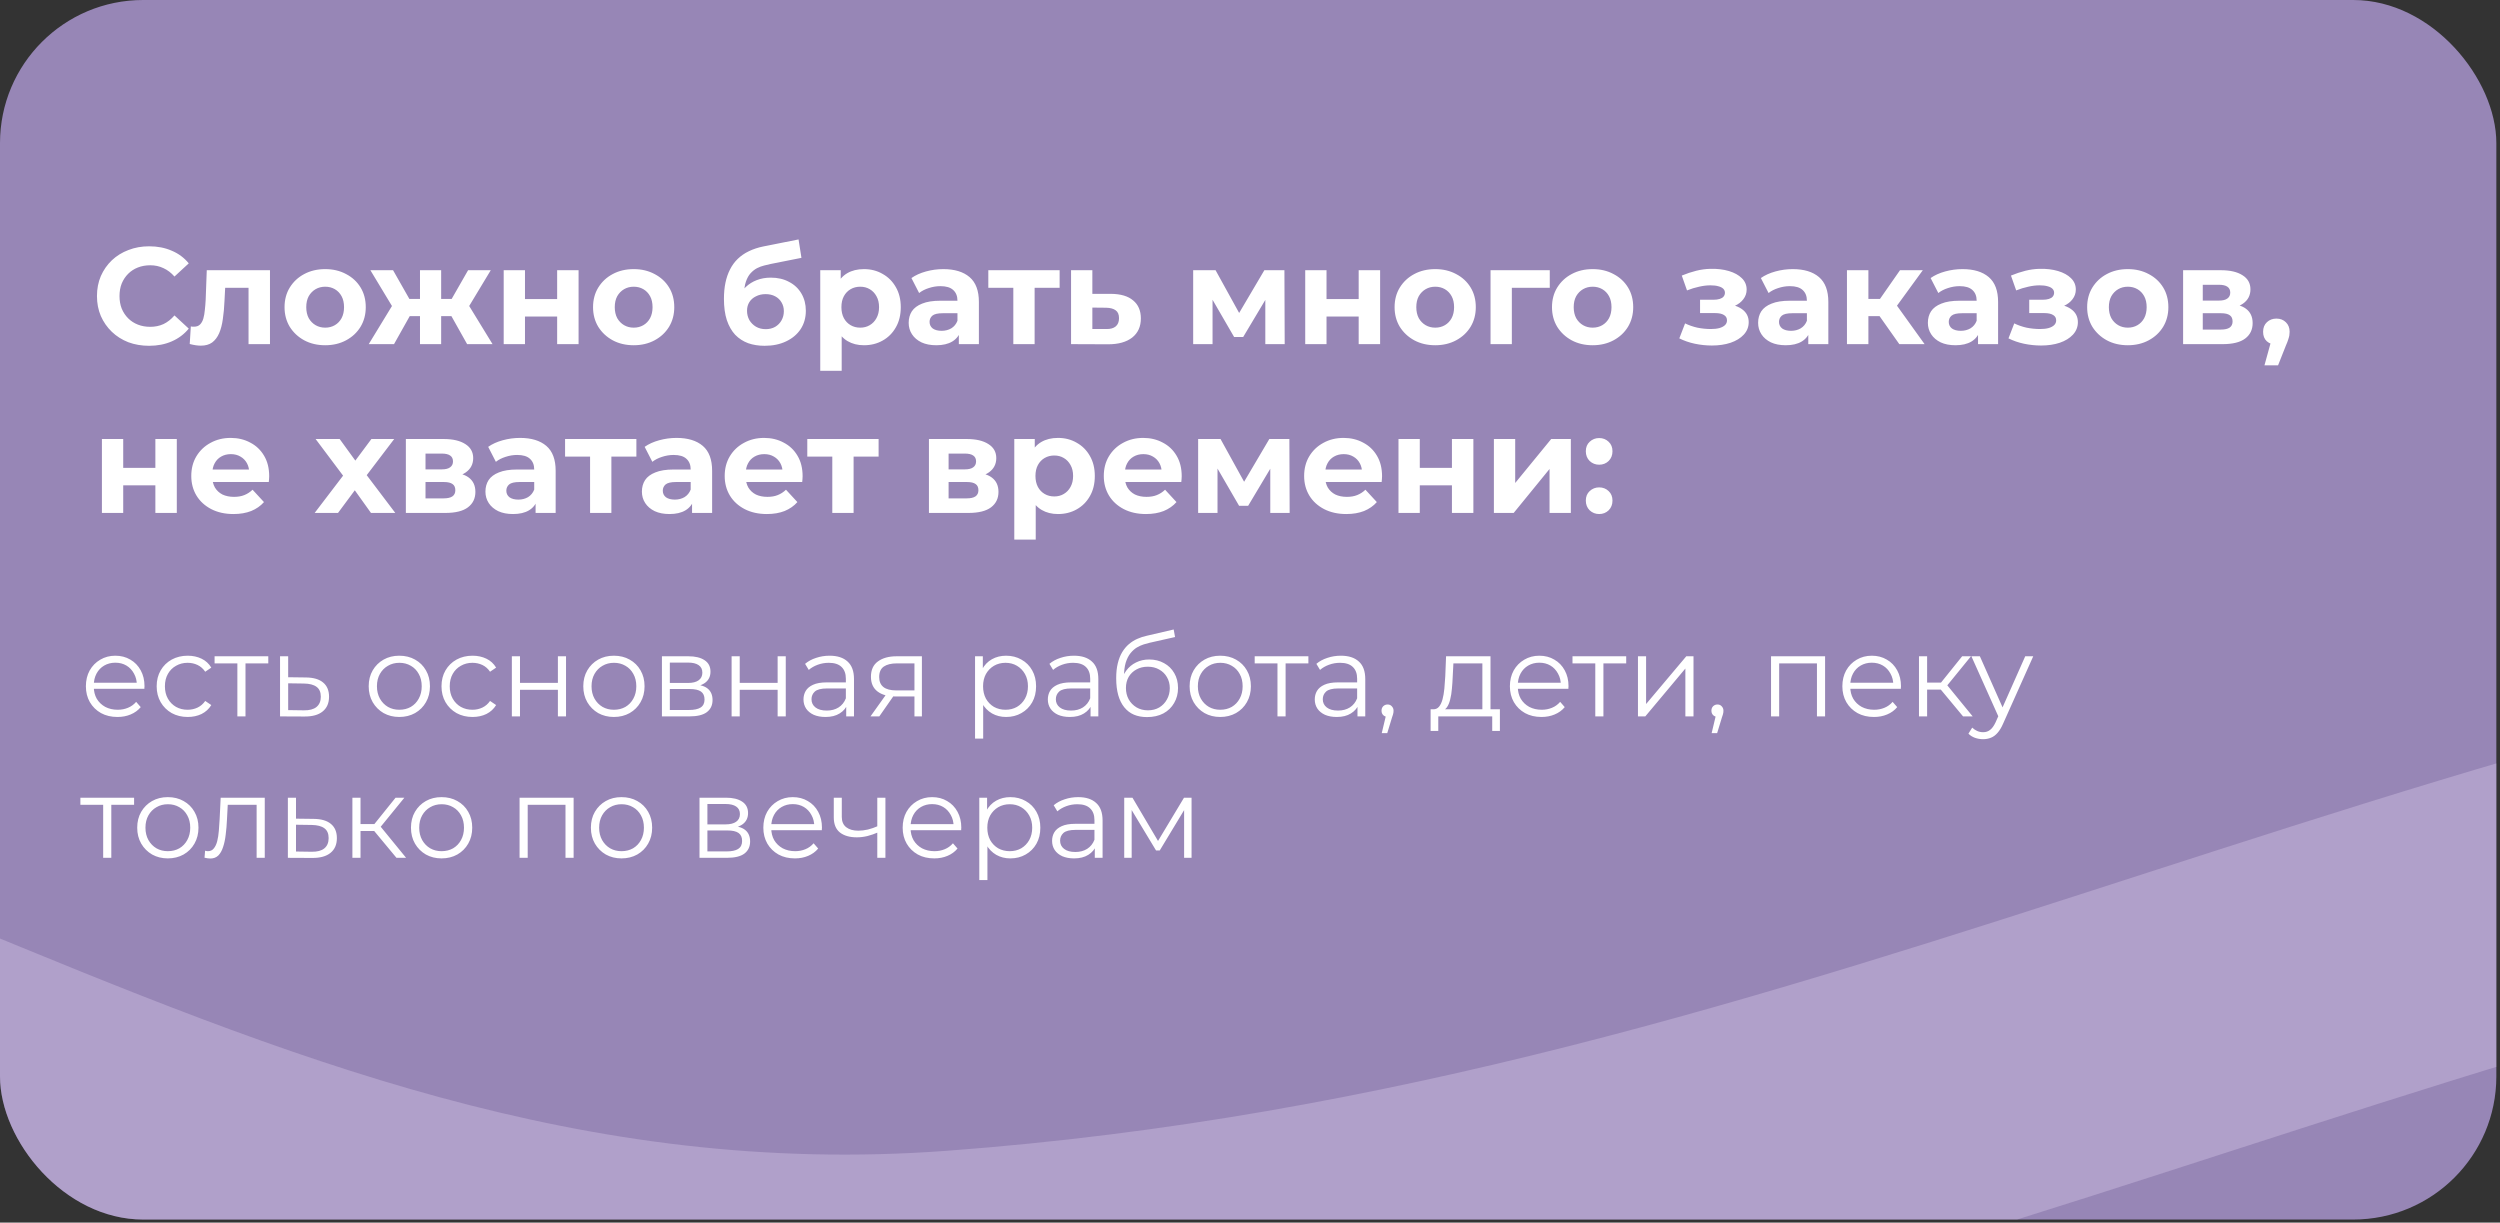 <?xml version="1.0" encoding="UTF-8"?> <svg xmlns="http://www.w3.org/2000/svg" width="548" height="268" viewBox="0 0 548 268" fill="none"><rect x="0" y="0" width="548" height="268" fill="#333333" stroke="none"/><g clip-path="url(#clip0_3578_116)"><rect width="547.199" height="267.324" rx="31.376" fill="#9786B6"></rect><path opacity="0.27" d="M-251.009 181.698C-74.177 165.545 33.128 297.118 209.82 284.023C413.188 268.951 547.825 173.7 750.806 160.949" stroke="#F4E5FF" stroke-width="63.701" stroke-linecap="round"></path><path d="M32.671 75.798C31.045 75.798 29.529 75.537 28.123 75.015C26.737 74.473 25.533 73.71 24.509 72.726C23.484 71.742 22.681 70.587 22.099 69.262C21.537 67.936 21.255 66.481 21.255 64.894C21.255 63.308 21.537 61.852 22.099 60.527C22.681 59.201 23.484 58.047 24.509 57.063C25.553 56.079 26.768 55.326 28.153 54.804C29.539 54.261 31.055 53.99 32.701 53.99C34.529 53.99 36.175 54.312 37.641 54.954C39.127 55.577 40.372 56.5 41.376 57.725L38.244 60.617C37.521 59.794 36.718 59.181 35.834 58.78C34.95 58.358 33.987 58.147 32.942 58.147C31.958 58.147 31.055 58.308 30.232 58.629C29.408 58.95 28.695 59.412 28.093 60.015C27.491 60.617 27.019 61.33 26.677 62.153C26.356 62.977 26.195 63.89 26.195 64.894C26.195 65.898 26.356 66.812 26.677 67.635C27.019 68.459 27.491 69.171 28.093 69.774C28.695 70.376 29.408 70.838 30.232 71.159C31.055 71.481 31.958 71.641 32.942 71.641C33.987 71.641 34.95 71.441 35.834 71.039C36.718 70.617 37.521 69.985 38.244 69.141L41.376 72.033C40.372 73.258 39.127 74.192 37.641 74.834C36.175 75.477 34.519 75.798 32.671 75.798ZM41.588 75.406L41.829 71.551C41.95 71.571 42.07 71.591 42.191 71.611C42.311 71.611 42.421 71.611 42.522 71.611C43.084 71.611 43.526 71.451 43.847 71.129C44.168 70.808 44.409 70.376 44.57 69.834C44.731 69.272 44.841 68.639 44.901 67.936C44.982 67.234 45.042 66.501 45.082 65.737L45.323 59.231H59.179V75.436H54.48V61.942L55.534 63.087H48.425L49.419 61.882L49.209 65.948C49.148 67.394 49.028 68.719 48.847 69.924C48.687 71.129 48.416 72.173 48.034 73.057C47.652 73.92 47.14 74.593 46.498 75.075C45.855 75.537 45.032 75.768 44.028 75.768C43.666 75.768 43.285 75.738 42.883 75.677C42.482 75.617 42.05 75.527 41.588 75.406ZM71.288 75.677C69.561 75.677 68.025 75.316 66.679 74.593C65.354 73.87 64.3 72.886 63.517 71.641C62.754 70.376 62.372 68.94 62.372 67.334C62.372 65.707 62.754 64.272 63.517 63.027C64.3 61.762 65.354 60.778 66.679 60.075C68.025 59.352 69.561 58.99 71.288 58.99C72.995 58.99 74.521 59.352 75.866 60.075C77.212 60.778 78.266 61.752 79.029 62.996C79.792 64.242 80.174 65.687 80.174 67.334C80.174 68.94 79.792 70.376 79.029 71.641C78.266 72.886 77.212 73.87 75.866 74.593C74.521 75.316 72.995 75.677 71.288 75.677ZM71.288 71.822C72.071 71.822 72.774 71.641 73.396 71.28C74.019 70.918 74.511 70.406 74.872 69.744C75.234 69.061 75.414 68.258 75.414 67.334C75.414 66.39 75.234 65.587 74.872 64.924C74.511 64.262 74.019 63.75 73.396 63.388C72.774 63.027 72.071 62.846 71.288 62.846C70.505 62.846 69.802 63.027 69.179 63.388C68.557 63.75 68.055 64.262 67.673 64.924C67.312 65.587 67.131 66.39 67.131 67.334C67.131 68.258 67.312 69.061 67.673 69.744C68.055 70.406 68.557 70.918 69.179 71.28C69.802 71.641 70.505 71.822 71.288 71.822ZM102.394 75.436L98.086 67.756L101.882 65.497L107.966 75.436H102.394ZM95.315 69.292V65.527H100.948V69.292H95.315ZM102.364 67.876L97.936 67.394L102.605 59.231H107.575L102.364 67.876ZM86.369 75.436H80.827L86.881 65.497L90.677 67.756L86.369 75.436ZM96.701 75.436H92.062V59.231H96.701V75.436ZM93.448 69.292H87.845V65.527H93.448V69.292ZM86.4 67.876L81.189 59.231H86.159L90.797 67.394L86.4 67.876ZM110.409 75.436V59.231H115.077V65.557H122.126V59.231H126.824V75.436H122.126V69.382H115.077V75.436H110.409ZM138.913 75.677C137.186 75.677 135.65 75.316 134.305 74.593C132.979 73.87 131.925 72.886 131.142 71.641C130.379 70.376 129.997 68.94 129.997 67.334C129.997 65.707 130.379 64.272 131.142 63.027C131.925 61.762 132.979 60.778 134.305 60.075C135.65 59.352 137.186 58.99 138.913 58.99C140.62 58.99 142.146 59.352 143.492 60.075C144.837 60.778 145.891 61.752 146.654 62.996C147.417 64.242 147.799 65.687 147.799 67.334C147.799 68.94 147.417 70.376 146.654 71.641C145.891 72.886 144.837 73.87 143.492 74.593C142.146 75.316 140.62 75.677 138.913 75.677ZM138.913 71.822C139.696 71.822 140.399 71.641 141.022 71.28C141.644 70.918 142.136 70.406 142.498 69.744C142.859 69.061 143.04 68.258 143.04 67.334C143.04 66.39 142.859 65.587 142.498 64.924C142.136 64.262 141.644 63.75 141.022 63.388C140.399 63.027 139.696 62.846 138.913 62.846C138.13 62.846 137.427 63.027 136.805 63.388C136.182 63.75 135.68 64.262 135.299 64.924C134.937 65.587 134.756 66.39 134.756 67.334C134.756 68.258 134.937 69.061 135.299 69.744C135.68 70.406 136.182 70.918 136.805 71.28C137.427 71.641 138.13 71.822 138.913 71.822ZM167.603 75.798C166.278 75.798 165.073 75.607 163.989 75.226C162.905 74.824 161.961 74.212 161.158 73.388C160.374 72.545 159.762 71.471 159.32 70.165C158.898 68.86 158.688 67.304 158.688 65.497C158.688 64.211 158.798 63.037 159.019 61.972C159.24 60.908 159.571 59.944 160.013 59.081C160.455 58.197 161.017 57.424 161.7 56.761C162.403 56.079 163.216 55.517 164.139 55.075C165.083 54.613 166.148 54.261 167.332 54.02L175.043 52.484L175.676 56.52L168.868 57.876C168.467 57.956 168.005 58.067 167.483 58.207C166.981 58.328 166.469 58.519 165.947 58.78C165.445 59.041 164.973 59.412 164.531 59.894C164.109 60.356 163.768 60.968 163.507 61.731C163.246 62.474 163.115 63.398 163.115 64.503C163.115 64.844 163.125 65.105 163.145 65.286C163.186 65.466 163.216 65.657 163.236 65.858C163.276 66.059 163.296 66.37 163.296 66.792L161.79 65.316C162.232 64.372 162.794 63.569 163.477 62.906C164.18 62.243 164.983 61.742 165.887 61.4C166.81 61.039 167.834 60.858 168.959 60.858C170.485 60.858 171.82 61.169 172.965 61.792C174.13 62.394 175.033 63.248 175.676 64.352C176.318 65.456 176.64 66.712 176.64 68.117C176.64 69.643 176.258 70.989 175.495 72.153C174.732 73.298 173.668 74.192 172.302 74.834C170.957 75.477 169.391 75.798 167.603 75.798ZM167.844 72.153C168.628 72.153 169.32 71.983 169.923 71.641C170.525 71.28 170.987 70.808 171.308 70.226C171.65 69.623 171.82 68.951 171.82 68.207C171.82 67.485 171.65 66.842 171.308 66.28C170.987 65.718 170.525 65.276 169.923 64.954C169.32 64.633 168.617 64.472 167.814 64.472C167.031 64.472 166.328 64.633 165.706 64.954C165.083 65.256 164.601 65.677 164.26 66.219C163.919 66.762 163.748 67.394 163.748 68.117C163.748 68.86 163.919 69.543 164.26 70.165C164.621 70.768 165.103 71.25 165.706 71.611C166.328 71.973 167.041 72.153 167.844 72.153ZM189.376 75.677C188.011 75.677 186.816 75.376 185.792 74.774C184.768 74.171 183.965 73.258 183.382 72.033C182.82 70.788 182.539 69.222 182.539 67.334C182.539 65.426 182.81 63.86 183.352 62.635C183.894 61.41 184.678 60.496 185.702 59.894C186.726 59.292 187.951 58.99 189.376 58.99C190.903 58.99 192.268 59.342 193.473 60.045C194.698 60.727 195.662 61.691 196.365 62.936C197.087 64.181 197.449 65.647 197.449 67.334C197.449 69.041 197.087 70.517 196.365 71.762C195.662 73.007 194.698 73.971 193.473 74.653C192.268 75.336 190.903 75.677 189.376 75.677ZM179.798 81.28V59.231H184.286V62.545L184.196 67.364L184.497 72.153V81.28H179.798ZM188.563 71.822C189.346 71.822 190.039 71.641 190.642 71.28C191.264 70.918 191.756 70.406 192.117 69.744C192.499 69.061 192.69 68.258 192.69 67.334C192.69 66.39 192.499 65.587 192.117 64.924C191.756 64.262 191.264 63.75 190.642 63.388C190.039 63.027 189.346 62.846 188.563 62.846C187.78 62.846 187.077 63.027 186.455 63.388C185.832 63.75 185.34 64.262 184.979 64.924C184.617 65.587 184.437 66.39 184.437 67.334C184.437 68.258 184.617 69.061 184.979 69.744C185.34 70.406 185.832 70.918 186.455 71.28C187.077 71.641 187.78 71.822 188.563 71.822ZM210.176 75.436V72.274L209.875 71.581V65.918C209.875 64.914 209.564 64.131 208.941 63.569C208.339 63.007 207.405 62.725 206.14 62.725C205.277 62.725 204.423 62.866 203.58 63.147C202.757 63.408 202.054 63.77 201.471 64.231L199.785 60.948C200.668 60.326 201.733 59.844 202.978 59.502C204.223 59.161 205.488 58.99 206.773 58.99C209.243 58.99 211.16 59.573 212.526 60.737C213.891 61.902 214.574 63.719 214.574 66.189V75.436H210.176ZM205.237 75.677C203.972 75.677 202.887 75.467 201.984 75.045C201.08 74.603 200.387 74.011 199.905 73.268C199.423 72.525 199.182 71.692 199.182 70.768C199.182 69.804 199.413 68.96 199.875 68.238C200.357 67.515 201.11 66.952 202.134 66.551C203.158 66.129 204.494 65.918 206.14 65.918H210.448V68.659H206.652C205.548 68.659 204.785 68.84 204.363 69.201C203.961 69.563 203.761 70.015 203.761 70.557C203.761 71.159 203.992 71.641 204.453 72.003C204.935 72.344 205.588 72.515 206.411 72.515C207.194 72.515 207.897 72.334 208.52 71.973C209.142 71.591 209.594 71.039 209.875 70.316L210.598 72.485C210.257 73.529 209.634 74.322 208.731 74.864C207.827 75.406 206.662 75.677 205.237 75.677ZM222.12 75.436V62.002L223.174 63.087H216.638V59.231H232.271V63.087H225.734L226.789 62.002V75.436H222.12ZM243.541 64.412C245.669 64.432 247.286 64.914 248.39 65.858C249.515 66.782 250.077 68.097 250.077 69.804C250.077 71.591 249.444 72.987 248.179 73.991C246.914 74.975 245.157 75.467 242.908 75.467L234.775 75.436V59.231H239.444V64.412H243.541ZM242.486 72.123C243.39 72.143 244.083 71.953 244.565 71.551C245.047 71.149 245.288 70.547 245.288 69.744C245.288 68.94 245.047 68.368 244.565 68.027C244.083 67.665 243.39 67.475 242.486 67.454L239.444 67.424V72.123H242.486ZM261.543 75.436V59.231H266.453L272.567 70.316H270.61L277.146 59.231H281.544L281.604 75.436H277.357V64.051L278.08 64.533L272.507 73.87H270.519L264.917 64.201L265.79 63.99V75.436H261.543ZM286.105 75.436V59.231H290.774V65.557H297.822V59.231H302.521V75.436H297.822V69.382H290.774V75.436H286.105ZM314.609 75.677C312.882 75.677 311.346 75.316 310.001 74.593C308.676 73.87 307.621 72.886 306.838 71.641C306.075 70.376 305.694 68.94 305.694 67.334C305.694 65.707 306.075 64.272 306.838 63.027C307.621 61.762 308.676 60.778 310.001 60.075C311.346 59.352 312.882 58.99 314.609 58.99C316.316 58.99 317.842 59.352 319.188 60.075C320.533 60.778 321.587 61.752 322.35 62.996C323.114 64.242 323.495 65.687 323.495 67.334C323.495 68.94 323.114 70.376 322.35 71.641C321.587 72.886 320.533 73.87 319.188 74.593C317.842 75.316 316.316 75.677 314.609 75.677ZM314.609 71.822C315.393 71.822 316.095 71.641 316.718 71.28C317.34 70.918 317.832 70.406 318.194 69.744C318.555 69.061 318.736 68.258 318.736 67.334C318.736 66.39 318.555 65.587 318.194 64.924C317.832 64.262 317.34 63.75 316.718 63.388C316.095 63.027 315.393 62.846 314.609 62.846C313.826 62.846 313.123 63.027 312.501 63.388C311.878 63.75 311.376 64.262 310.995 64.924C310.633 65.587 310.453 66.39 310.453 67.334C310.453 68.258 310.633 69.061 310.995 69.744C311.376 70.406 311.878 70.918 312.501 71.28C313.123 71.641 313.826 71.822 314.609 71.822ZM326.727 75.436V59.231H339.709V63.087H330.341L331.396 62.063V75.436H326.727ZM349.113 75.677C347.386 75.677 345.85 75.316 344.505 74.593C343.179 73.87 342.125 72.886 341.342 71.641C340.579 70.376 340.197 68.94 340.197 67.334C340.197 65.707 340.579 64.272 341.342 63.027C342.125 61.762 343.179 60.778 344.505 60.075C345.85 59.352 347.386 58.99 349.113 58.99C350.82 58.99 352.346 59.352 353.692 60.075C355.037 60.778 356.091 61.752 356.854 62.996C357.617 64.242 357.999 65.687 357.999 67.334C357.999 68.94 357.617 70.376 356.854 71.641C356.091 72.886 355.037 73.87 353.692 74.593C352.346 75.316 350.82 75.677 349.113 75.677ZM349.113 71.822C349.896 71.822 350.599 71.641 351.222 71.28C351.844 70.918 352.336 70.406 352.698 69.744C353.059 69.061 353.24 68.258 353.24 67.334C353.24 66.39 353.059 65.587 352.698 64.924C352.336 64.262 351.844 63.75 351.222 63.388C350.599 63.027 349.896 62.846 349.113 62.846C348.33 62.846 347.627 63.027 347.005 63.388C346.382 63.75 345.88 64.262 345.499 64.924C345.137 65.587 344.957 66.39 344.957 67.334C344.957 68.258 345.137 69.061 345.499 69.744C345.88 70.406 346.382 70.918 347.005 71.28C347.627 71.641 348.33 71.822 349.113 71.822ZM375.243 75.738C373.998 75.738 372.753 75.607 371.508 75.346C370.283 75.085 369.149 74.694 368.105 74.171L369.37 70.888C370.193 71.29 371.087 71.601 372.05 71.822C373.034 72.023 374.028 72.123 375.032 72.123C375.755 72.123 376.378 72.053 376.9 71.912C377.442 71.752 377.854 71.531 378.135 71.25C378.416 70.969 378.557 70.627 378.557 70.226C378.557 69.704 378.336 69.312 377.894 69.051C377.452 68.77 376.81 68.629 375.966 68.629H372.653V65.707H375.575C376.117 65.707 376.579 65.647 376.96 65.527C377.342 65.406 377.623 65.236 377.804 65.015C378.004 64.774 378.105 64.493 378.105 64.171C378.105 63.83 377.984 63.539 377.743 63.298C377.502 63.057 377.151 62.876 376.689 62.756C376.227 62.615 375.645 62.545 374.942 62.545C374.139 62.545 373.305 62.645 372.442 62.846C371.579 63.027 370.695 63.298 369.791 63.659L368.647 60.406C369.711 59.964 370.765 59.613 371.809 59.352C372.854 59.091 373.888 58.95 374.912 58.93C376.418 58.89 377.773 59.051 378.978 59.412C380.183 59.774 381.127 60.296 381.81 60.978C382.512 61.661 382.864 62.495 382.864 63.478C382.864 64.262 382.623 64.964 382.141 65.587C381.679 66.209 381.037 66.701 380.213 67.063C379.39 67.404 378.466 67.575 377.442 67.575L377.563 66.641C379.35 66.641 380.755 67.003 381.78 67.725C382.804 68.428 383.316 69.392 383.316 70.617C383.316 71.661 382.954 72.575 382.231 73.358C381.529 74.121 380.565 74.714 379.34 75.135C378.135 75.537 376.769 75.738 375.243 75.738ZM396.374 75.436V72.274L396.073 71.581V65.918C396.073 64.914 395.761 64.131 395.139 63.569C394.537 63.007 393.603 62.725 392.338 62.725C391.474 62.725 390.621 62.866 389.777 63.147C388.954 63.408 388.251 63.77 387.669 64.231L385.982 60.948C386.866 60.326 387.93 59.844 389.175 59.502C390.42 59.161 391.685 58.99 392.97 58.99C395.44 58.99 397.358 59.573 398.723 60.737C400.089 61.902 400.772 63.719 400.772 66.189V75.436H396.374ZM391.434 75.677C390.169 75.677 389.085 75.467 388.181 75.045C387.277 74.603 386.585 74.011 386.103 73.268C385.621 72.525 385.38 71.692 385.38 70.768C385.38 69.804 385.611 68.96 386.072 68.238C386.554 67.515 387.307 66.952 388.332 66.551C389.356 66.129 390.691 65.918 392.338 65.918H396.645V68.659H392.85C391.745 68.659 390.982 68.84 390.561 69.201C390.159 69.563 389.958 70.015 389.958 70.557C389.958 71.159 390.189 71.641 390.651 72.003C391.133 72.344 391.785 72.515 392.609 72.515C393.392 72.515 394.095 72.334 394.717 71.973C395.34 71.591 395.792 71.039 396.073 70.316L396.796 72.485C396.454 73.529 395.832 74.322 394.928 74.864C394.024 75.406 392.86 75.677 391.434 75.677ZM416.33 75.436L410.908 67.756L414.733 65.497L421.872 75.436H416.33ZM404.853 75.436V59.231H409.552V75.436H404.853ZM408.167 69.292V65.527H413.829V69.292H408.167ZM415.185 67.876L410.787 67.394L416.48 59.231H421.48L415.185 67.876ZM433.584 75.436V72.274L433.283 71.581V65.918C433.283 64.914 432.971 64.131 432.349 63.569C431.747 63.007 430.813 62.725 429.548 62.725C428.684 62.725 427.831 62.866 426.987 63.147C426.164 63.408 425.461 63.77 424.879 64.231L423.192 60.948C424.076 60.326 425.14 59.844 426.385 59.502C427.63 59.161 428.895 58.99 430.18 58.99C432.65 58.99 434.568 59.573 435.933 60.737C437.299 61.902 437.982 63.719 437.982 66.189V75.436H433.584ZM428.644 75.677C427.379 75.677 426.295 75.467 425.391 75.045C424.487 74.603 423.795 74.011 423.313 73.268C422.831 72.525 422.59 71.692 422.59 70.768C422.59 69.804 422.821 68.96 423.283 68.238C423.764 67.515 424.518 66.952 425.542 66.551C426.566 66.129 427.901 65.918 429.548 65.918H433.855V68.659H430.06C428.955 68.659 428.192 68.84 427.771 69.201C427.369 69.563 427.168 70.015 427.168 70.557C427.168 71.159 427.399 71.641 427.861 72.003C428.343 72.344 428.995 72.515 429.819 72.515C430.602 72.515 431.305 72.334 431.927 71.973C432.55 71.591 433.002 71.039 433.283 70.316L434.006 72.485C433.664 73.529 433.042 74.322 432.138 74.864C431.234 75.406 430.07 75.677 428.644 75.677ZM447.398 75.738C446.153 75.738 444.908 75.607 443.663 75.346C442.439 75.085 441.304 74.694 440.26 74.171L441.525 70.888C442.348 71.29 443.242 71.601 444.206 71.822C445.19 72.023 446.184 72.123 447.188 72.123C447.911 72.123 448.533 72.053 449.055 71.912C449.597 71.752 450.009 71.531 450.29 71.25C450.571 70.969 450.712 70.627 450.712 70.226C450.712 69.704 450.491 69.312 450.049 69.051C449.607 68.77 448.965 68.629 448.121 68.629H444.808V65.707H447.73C448.272 65.707 448.734 65.647 449.115 65.527C449.497 65.406 449.778 65.236 449.959 65.015C450.16 64.774 450.26 64.493 450.26 64.171C450.26 63.83 450.139 63.539 449.899 63.298C449.658 63.057 449.306 62.876 448.844 62.756C448.382 62.615 447.8 62.545 447.097 62.545C446.294 62.545 445.461 62.645 444.597 62.846C443.734 63.027 442.85 63.298 441.947 63.659L440.802 60.406C441.866 59.964 442.92 59.613 443.965 59.352C445.009 59.091 446.043 58.95 447.067 58.93C448.573 58.89 449.929 59.051 451.133 59.412C452.338 59.774 453.282 60.296 453.965 60.978C454.668 61.661 455.019 62.495 455.019 63.478C455.019 64.262 454.778 64.964 454.296 65.587C453.834 66.209 453.192 66.701 452.368 67.063C451.545 67.404 450.621 67.575 449.597 67.575L449.718 66.641C451.505 66.641 452.911 67.003 453.935 67.725C454.959 68.428 455.471 69.392 455.471 70.617C455.471 71.661 455.109 72.575 454.387 73.358C453.684 74.121 452.72 74.714 451.495 75.135C450.29 75.537 448.925 75.738 447.398 75.738ZM466.421 75.677C464.694 75.677 463.157 75.316 461.812 74.593C460.487 73.87 459.433 72.886 458.649 71.641C457.886 70.376 457.505 68.94 457.505 67.334C457.505 65.707 457.886 64.272 458.649 63.027C459.433 61.762 460.487 60.778 461.812 60.075C463.157 59.352 464.694 58.99 466.421 58.99C468.127 58.99 469.654 59.352 470.999 60.075C472.344 60.778 473.399 61.752 474.162 62.996C474.925 64.242 475.306 65.687 475.306 67.334C475.306 68.94 474.925 70.376 474.162 71.641C473.399 72.886 472.344 73.87 470.999 74.593C469.654 75.316 468.127 75.677 466.421 75.677ZM466.421 71.822C467.204 71.822 467.907 71.641 468.529 71.28C469.152 70.918 469.644 70.406 470.005 69.744C470.366 69.061 470.547 68.258 470.547 67.334C470.547 66.39 470.366 65.587 470.005 64.924C469.644 64.262 469.152 63.75 468.529 63.388C467.907 63.027 467.204 62.846 466.421 62.846C465.637 62.846 464.935 63.027 464.312 63.388C463.69 63.75 463.188 64.262 462.806 64.924C462.445 65.587 462.264 66.39 462.264 67.334C462.264 68.258 462.445 69.061 462.806 69.744C463.188 70.406 463.69 70.918 464.312 71.28C464.935 71.641 465.637 71.822 466.421 71.822ZM478.538 75.436V59.231H486.821C488.85 59.231 490.436 59.603 491.581 60.346C492.725 61.069 493.298 62.093 493.298 63.418C493.298 64.744 492.755 65.788 491.671 66.551C490.607 67.294 489.191 67.665 487.424 67.665L487.906 66.581C489.874 66.581 491.34 66.942 492.304 67.665C493.287 68.388 493.779 69.442 493.779 70.828C493.779 72.254 493.237 73.378 492.153 74.202C491.069 75.025 489.412 75.436 487.183 75.436H478.538ZM482.846 72.244H486.791C487.655 72.244 488.297 72.103 488.719 71.822C489.161 71.521 489.382 71.069 489.382 70.467C489.382 69.844 489.181 69.392 488.779 69.111C488.378 68.81 487.745 68.659 486.882 68.659H482.846V72.244ZM482.846 65.888H486.4C487.223 65.888 487.836 65.737 488.237 65.436C488.659 65.135 488.87 64.703 488.87 64.141C488.87 63.559 488.659 63.127 488.237 62.846C487.836 62.565 487.223 62.424 486.4 62.424H482.846V65.888ZM496.372 80.075L498.36 72.846L499.023 75.557C498.159 75.557 497.446 75.306 496.884 74.804C496.342 74.302 496.071 73.609 496.071 72.726C496.071 71.842 496.352 71.139 496.914 70.617C497.476 70.095 498.169 69.834 498.992 69.834C499.836 69.834 500.529 70.105 501.071 70.647C501.613 71.169 501.884 71.862 501.884 72.726C501.884 72.987 501.864 73.248 501.824 73.509C501.784 73.75 501.703 74.051 501.583 74.412C501.482 74.754 501.312 75.196 501.071 75.738L499.354 80.075H496.372ZM22.34 112.437V96.231H27.009V102.557H34.057V96.231H38.756V112.437H34.057V106.382H27.009V112.437H22.34ZM51.176 112.677C49.328 112.677 47.702 112.316 46.296 111.593C44.91 110.87 43.836 109.886 43.073 108.641C42.31 107.376 41.929 105.94 41.929 104.334C41.929 102.707 42.3 101.272 43.043 100.027C43.806 98.762 44.84 97.778 46.145 97.075C47.451 96.352 48.927 95.99 50.573 95.99C52.16 95.99 53.585 96.332 54.85 97.015C56.136 97.677 57.15 98.641 57.893 99.906C58.636 101.151 59.007 102.647 59.007 104.394C59.007 104.575 58.997 104.786 58.977 105.027C58.957 105.248 58.937 105.458 58.917 105.659H45.754V102.918H56.447L54.64 103.732C54.64 102.888 54.469 102.155 54.128 101.533C53.786 100.91 53.314 100.428 52.712 100.087C52.109 99.725 51.407 99.545 50.603 99.545C49.8 99.545 49.087 99.725 48.465 100.087C47.862 100.428 47.391 100.92 47.049 101.563C46.708 102.185 46.537 102.928 46.537 103.792V104.515C46.537 105.398 46.728 106.181 47.109 106.864C47.511 107.527 48.063 108.039 48.766 108.4C49.489 108.742 50.332 108.912 51.296 108.912C52.16 108.912 52.913 108.782 53.555 108.521C54.218 108.26 54.82 107.868 55.362 107.346L57.863 110.057C57.12 110.9 56.186 111.553 55.061 112.015C53.937 112.457 52.642 112.677 51.176 112.677ZM68.971 112.437L76.23 102.918L76.139 105.509L69.181 96.231H74.453L78.85 102.286L76.862 102.346L81.411 96.231H86.411L79.423 105.418V102.888L86.652 112.437H81.32L76.712 105.991L78.67 106.262L74.091 112.437H68.971ZM88.965 112.437V96.231H97.248C99.276 96.231 100.863 96.603 102.007 97.346C103.152 98.069 103.724 99.093 103.724 100.418C103.724 101.744 103.182 102.788 102.098 103.551C101.033 104.294 99.618 104.665 97.851 104.665L98.333 103.581C100.3 103.581 101.766 103.942 102.73 104.665C103.714 105.388 104.206 106.442 104.206 107.828C104.206 109.254 103.664 110.378 102.58 111.202C101.495 112.025 99.839 112.437 97.61 112.437H88.965ZM93.272 109.244H97.218C98.082 109.244 98.724 109.103 99.146 108.822C99.588 108.521 99.808 108.069 99.808 107.467C99.808 106.844 99.608 106.392 99.206 106.111C98.805 105.81 98.172 105.659 97.308 105.659H93.272V109.244ZM93.272 102.888H96.826C97.65 102.888 98.262 102.738 98.664 102.436C99.086 102.135 99.296 101.703 99.296 101.141C99.296 100.559 99.086 100.127 98.664 99.846C98.262 99.565 97.65 99.424 96.826 99.424H93.272V102.888ZM117.401 112.437V109.274L117.1 108.581V102.918C117.1 101.914 116.789 101.131 116.166 100.569C115.564 100.007 114.63 99.725 113.365 99.725C112.502 99.725 111.648 99.866 110.805 100.147C109.981 100.408 109.279 100.77 108.696 101.231L107.01 97.948C107.893 97.326 108.957 96.844 110.202 96.502C111.447 96.161 112.712 95.99 113.998 95.99C116.468 95.99 118.385 96.573 119.751 97.737C121.116 98.902 121.799 100.719 121.799 103.189V112.437H117.401ZM112.461 112.677C111.196 112.677 110.112 112.467 109.208 112.045C108.305 111.603 107.612 111.011 107.13 110.268C106.648 109.525 106.407 108.691 106.407 107.768C106.407 106.804 106.638 105.96 107.1 105.238C107.582 104.515 108.335 103.952 109.359 103.551C110.383 103.129 111.718 102.918 113.365 102.918H117.672V105.659H113.877C112.773 105.659 112.01 105.84 111.588 106.201C111.186 106.563 110.986 107.015 110.986 107.557C110.986 108.159 111.216 108.641 111.678 109.003C112.16 109.344 112.813 109.515 113.636 109.515C114.419 109.515 115.122 109.334 115.745 108.973C116.367 108.591 116.819 108.039 117.1 107.316L117.823 109.485C117.482 110.529 116.859 111.322 115.955 111.864C115.052 112.406 113.887 112.677 112.461 112.677ZM129.345 112.437V99.002L130.399 100.087H123.863V96.231H139.496V100.087H132.959L134.014 99.002V112.437H129.345ZM151.699 112.437V109.274L151.398 108.581V102.918C151.398 101.914 151.087 101.131 150.464 100.569C149.862 100.007 148.928 99.725 147.663 99.725C146.8 99.725 145.946 99.866 145.103 100.147C144.279 100.408 143.577 100.77 142.994 101.231L141.308 97.948C142.191 97.326 143.255 96.844 144.5 96.502C145.745 96.161 147.01 95.99 148.296 95.99C150.766 95.99 152.683 96.573 154.049 97.737C155.414 98.902 156.097 100.719 156.097 103.189V112.437H151.699ZM146.759 112.677C145.494 112.677 144.41 112.467 143.506 112.045C142.603 111.603 141.91 111.011 141.428 110.268C140.946 109.525 140.705 108.691 140.705 107.768C140.705 106.804 140.936 105.96 141.398 105.238C141.88 104.515 142.633 103.952 143.657 103.551C144.681 103.129 146.016 102.918 147.663 102.918H151.97V105.659H148.175C147.071 105.659 146.308 105.84 145.886 106.201C145.484 106.563 145.283 107.015 145.283 107.557C145.283 108.159 145.514 108.641 145.976 109.003C146.458 109.344 147.111 109.515 147.934 109.515C148.717 109.515 149.42 109.334 150.043 108.973C150.665 108.591 151.117 108.039 151.398 107.316L152.121 109.485C151.78 110.529 151.157 111.322 150.253 111.864C149.35 112.406 148.185 112.677 146.759 112.677ZM168.101 112.677C166.253 112.677 164.627 112.316 163.221 111.593C161.835 110.87 160.761 109.886 159.998 108.641C159.235 107.376 158.853 105.94 158.853 104.334C158.853 102.707 159.225 101.272 159.968 100.027C160.731 98.762 161.765 97.778 163.07 97.075C164.376 96.352 165.852 95.99 167.498 95.99C169.085 95.99 170.51 96.332 171.775 97.015C173.061 97.677 174.075 98.641 174.818 99.906C175.561 101.151 175.932 102.647 175.932 104.394C175.932 104.575 175.922 104.786 175.902 105.027C175.882 105.248 175.862 105.458 175.842 105.659H162.679V102.918H173.372L171.565 103.732C171.565 102.888 171.394 102.155 171.053 101.533C170.711 100.91 170.239 100.428 169.637 100.087C169.034 99.725 168.332 99.545 167.528 99.545C166.725 99.545 166.012 99.725 165.39 100.087C164.787 100.428 164.315 100.92 163.974 101.563C163.633 102.185 163.462 102.928 163.462 103.792V104.515C163.462 105.398 163.653 106.181 164.034 106.864C164.436 107.527 164.988 108.039 165.691 108.4C166.414 108.742 167.257 108.912 168.221 108.912C169.085 108.912 169.838 108.782 170.48 108.521C171.143 108.26 171.745 107.868 172.287 107.346L174.788 110.057C174.045 110.9 173.111 111.553 171.986 112.015C170.862 112.457 169.567 112.677 168.101 112.677ZM182.439 112.437V99.002L183.493 100.087H176.957V96.231H192.59V100.087H186.053L187.108 99.002V112.437H182.439ZM203.625 112.437V96.231H211.908C213.936 96.231 215.523 96.603 216.667 97.346C217.812 98.069 218.384 99.093 218.384 100.418C218.384 101.744 217.842 102.788 216.758 103.551C215.693 104.294 214.278 104.665 212.511 104.665L212.993 103.581C214.96 103.581 216.426 103.942 217.39 104.665C218.374 105.388 218.866 106.442 218.866 107.828C218.866 109.254 218.324 110.378 217.24 111.202C216.155 112.025 214.499 112.437 212.27 112.437H203.625ZM207.932 109.244H211.878C212.742 109.244 213.384 109.103 213.806 108.822C214.248 108.521 214.468 108.069 214.468 107.467C214.468 106.844 214.268 106.392 213.866 106.111C213.464 105.81 212.832 105.659 211.968 105.659H207.932V109.244ZM207.932 102.888H211.486C212.31 102.888 212.922 102.738 213.324 102.436C213.746 102.135 213.956 101.703 213.956 101.141C213.956 100.559 213.746 100.127 213.324 99.846C212.922 99.565 212.31 99.424 211.486 99.424H207.932V102.888ZM231.911 112.677C230.545 112.677 229.35 112.376 228.326 111.774C227.302 111.171 226.499 110.258 225.917 109.033C225.354 107.788 225.073 106.222 225.073 104.334C225.073 102.426 225.344 100.86 225.886 99.635C226.429 98.41 227.212 97.496 228.236 96.894C229.26 96.292 230.485 95.99 231.911 95.99C233.437 95.99 234.802 96.342 236.007 97.045C237.232 97.727 238.196 98.691 238.899 99.936C239.622 101.181 239.983 102.647 239.983 104.334C239.983 106.041 239.622 107.517 238.899 108.762C238.196 110.007 237.232 110.971 236.007 111.653C234.802 112.336 233.437 112.677 231.911 112.677ZM222.332 118.28V96.231H226.82V99.545L226.73 104.364L227.031 109.153V118.28H222.332ZM231.097 108.822C231.881 108.822 232.573 108.641 233.176 108.28C233.798 107.918 234.29 107.406 234.652 106.744C235.033 106.061 235.224 105.258 235.224 104.334C235.224 103.39 235.033 102.587 234.652 101.924C234.29 101.262 233.798 100.75 233.176 100.388C232.573 100.027 231.881 99.846 231.097 99.846C230.314 99.846 229.611 100.027 228.989 100.388C228.366 100.75 227.874 101.262 227.513 101.924C227.152 102.587 226.971 103.39 226.971 104.334C226.971 105.258 227.152 106.061 227.513 106.744C227.874 107.406 228.366 107.918 228.989 108.28C229.611 108.641 230.314 108.822 231.097 108.822ZM251.198 112.677C249.351 112.677 247.724 112.316 246.319 111.593C244.933 110.87 243.859 109.886 243.096 108.641C242.333 107.376 241.951 105.94 241.951 104.334C241.951 102.707 242.323 101.272 243.066 100.027C243.829 98.762 244.863 97.778 246.168 97.075C247.473 96.352 248.949 95.99 250.596 95.99C252.182 95.99 253.608 96.332 254.873 97.015C256.158 97.677 257.172 98.641 257.915 99.906C258.658 101.151 259.03 102.647 259.03 104.394C259.03 104.575 259.02 104.786 259 105.027C258.98 105.248 258.959 105.458 258.939 105.659H245.776V102.918H256.469L254.662 103.732C254.662 102.888 254.491 102.155 254.15 101.533C253.809 100.91 253.337 100.428 252.734 100.087C252.132 99.725 251.429 99.545 250.626 99.545C249.823 99.545 249.11 99.725 248.487 100.087C247.885 100.428 247.413 100.92 247.072 101.563C246.73 102.185 246.56 102.928 246.56 103.792V104.515C246.56 105.398 246.75 106.181 247.132 106.864C247.534 107.527 248.086 108.039 248.789 108.4C249.511 108.742 250.355 108.912 251.319 108.912C252.182 108.912 252.935 108.782 253.578 108.521C254.24 108.26 254.843 107.868 255.385 107.346L257.885 110.057C257.142 110.9 256.208 111.553 255.084 112.015C253.959 112.457 252.664 112.677 251.198 112.677ZM262.632 112.437V96.231H267.541L273.656 107.316H271.698L278.234 96.231H282.632L282.692 112.437H278.445V101.051L279.168 101.533L273.596 110.87H271.608L266.005 101.201L266.879 100.991V112.437H262.632ZM295.115 112.677C293.268 112.677 291.641 112.316 290.235 111.593C288.85 110.87 287.775 109.886 287.012 108.641C286.249 107.376 285.868 105.94 285.868 104.334C285.868 102.707 286.239 101.272 286.982 100.027C287.745 98.762 288.779 97.778 290.085 97.075C291.39 96.352 292.866 95.99 294.513 95.99C296.099 95.99 297.525 96.332 298.79 97.015C300.075 97.677 301.089 98.641 301.832 99.906C302.575 101.151 302.946 102.647 302.946 104.394C302.946 104.575 302.936 104.786 302.916 105.027C302.896 105.248 302.876 105.458 302.856 105.659H289.693V102.918H300.386L298.579 103.732C298.579 102.888 298.408 102.155 298.067 101.533C297.725 100.91 297.254 100.428 296.651 100.087C296.049 99.725 295.346 99.545 294.543 99.545C293.739 99.545 293.027 99.725 292.404 100.087C291.802 100.428 291.33 100.92 290.988 101.563C290.647 102.185 290.476 102.928 290.476 103.792V104.515C290.476 105.398 290.667 106.181 291.049 106.864C291.45 107.527 292.002 108.039 292.705 108.4C293.428 108.742 294.272 108.912 295.235 108.912C296.099 108.912 296.852 108.782 297.494 108.521C298.157 108.26 298.76 107.868 299.302 107.346L301.802 110.057C301.059 110.9 300.125 111.553 299.001 112.015C297.876 112.457 296.581 112.677 295.115 112.677ZM306.548 112.437V96.231H311.217V102.557H318.265V96.231H322.964V112.437H318.265V106.382H311.217V112.437H306.548ZM327.462 112.437V96.231H332.131V105.87L340.023 96.231H344.33V112.437H339.661V102.798L331.8 112.437H327.462ZM350.534 101.864C349.731 101.864 349.038 101.593 348.456 101.051C347.893 100.489 347.612 99.776 347.612 98.912C347.612 98.049 347.893 97.356 348.456 96.834C349.038 96.292 349.731 96.021 350.534 96.021C351.357 96.021 352.05 96.292 352.612 96.834C353.175 97.356 353.456 98.049 353.456 98.912C353.456 99.776 353.175 100.489 352.612 101.051C352.05 101.593 351.357 101.864 350.534 101.864ZM350.534 112.677C349.731 112.677 349.038 112.406 348.456 111.864C347.893 111.302 347.612 110.589 347.612 109.726C347.612 108.862 347.893 108.169 348.456 107.647C349.038 107.105 349.731 106.834 350.534 106.834C351.357 106.834 352.05 107.105 352.612 107.647C353.175 108.169 353.456 108.862 353.456 109.726C353.456 110.589 353.175 111.302 352.612 111.864C352.05 112.406 351.357 112.677 350.534 112.677Z" fill="white"></path><path d="M25.753 157.16C24.381 157.16 23.176 156.876 22.139 156.307C21.101 155.721 20.29 154.926 19.704 153.922C19.118 152.901 18.826 151.738 18.826 150.433C18.826 149.128 19.102 147.973 19.654 146.969C20.223 145.965 20.993 145.179 21.963 144.61C22.951 144.024 24.055 143.731 25.276 143.731C26.515 143.731 27.611 144.016 28.565 144.585C29.535 145.137 30.297 145.923 30.849 146.944C31.401 147.948 31.677 149.111 31.677 150.433C31.677 150.517 31.669 150.609 31.652 150.709C31.652 150.793 31.652 150.885 31.652 150.985H20.181V149.655H30.698L29.995 150.182C29.995 149.228 29.786 148.383 29.368 147.647C28.966 146.894 28.414 146.308 27.711 145.89C27.009 145.472 26.197 145.262 25.276 145.262C24.373 145.262 23.561 145.472 22.842 145.89C22.122 146.308 21.562 146.894 21.16 147.647C20.758 148.4 20.558 149.262 20.558 150.232V150.508C20.558 151.512 20.775 152.399 21.21 153.169C21.662 153.922 22.281 154.516 23.068 154.951C23.871 155.37 24.783 155.579 25.804 155.579C26.607 155.579 27.352 155.437 28.038 155.152C28.74 154.868 29.343 154.433 29.845 153.847L30.849 155.001C30.263 155.704 29.527 156.24 28.64 156.608C27.77 156.976 26.808 157.16 25.753 157.16ZM41.144 157.16C39.839 157.16 38.668 156.876 37.63 156.307C36.609 155.721 35.806 154.926 35.221 153.922C34.635 152.901 34.342 151.738 34.342 150.433C34.342 149.111 34.635 147.948 35.221 146.944C35.806 145.94 36.609 145.154 37.63 144.585C38.668 144.016 39.839 143.731 41.144 143.731C42.266 143.731 43.278 143.949 44.182 144.384C45.085 144.819 45.796 145.472 46.315 146.342L44.985 147.245C44.533 146.576 43.972 146.082 43.303 145.764C42.634 145.446 41.906 145.287 41.119 145.287C40.182 145.287 39.337 145.505 38.584 145.94C37.831 146.358 37.237 146.952 36.802 147.722C36.367 148.492 36.149 149.396 36.149 150.433C36.149 151.471 36.367 152.374 36.802 153.144C37.237 153.914 37.831 154.516 38.584 154.951C39.337 155.37 40.182 155.579 41.119 155.579C41.906 155.579 42.634 155.42 43.303 155.102C43.972 154.784 44.533 154.299 44.985 153.646L46.315 154.55C45.796 155.403 45.085 156.056 44.182 156.508C43.278 156.943 42.266 157.16 41.144 157.16ZM52.031 157.035V144.936L52.483 145.413H47.036V143.857H58.808V145.413H53.361L53.813 144.936V157.035H52.031ZM67.058 148.5C68.714 148.517 69.969 148.885 70.823 149.605C71.693 150.324 72.128 151.362 72.128 152.717C72.128 154.123 71.659 155.202 70.722 155.955C69.802 156.708 68.463 157.077 66.706 157.06L61.385 157.035V143.857H63.167V148.45L67.058 148.5ZM66.606 155.704C67.828 155.721 68.748 155.478 69.367 154.976C70.003 154.458 70.321 153.705 70.321 152.717C70.321 151.73 70.011 151.01 69.392 150.559C68.773 150.09 67.844 149.847 66.606 149.831L63.167 149.781V155.654L66.606 155.704ZM87.52 157.16C86.248 157.16 85.102 156.876 84.081 156.307C83.077 155.721 82.282 154.926 81.696 153.922C81.111 152.901 80.818 151.738 80.818 150.433C80.818 149.111 81.111 147.948 81.696 146.944C82.282 145.94 83.077 145.154 84.081 144.585C85.085 144.016 86.231 143.731 87.52 143.731C88.825 143.731 89.98 144.016 90.984 144.585C92.004 145.154 92.799 145.94 93.368 146.944C93.954 147.948 94.247 149.111 94.247 150.433C94.247 151.738 93.954 152.901 93.368 153.922C92.799 154.926 92.004 155.721 90.984 156.307C89.963 156.876 88.808 157.16 87.52 157.16ZM87.52 155.579C88.474 155.579 89.319 155.37 90.055 154.951C90.791 154.516 91.369 153.914 91.787 153.144C92.222 152.358 92.44 151.454 92.44 150.433C92.44 149.396 92.222 148.492 91.787 147.722C91.369 146.952 90.791 146.358 90.055 145.94C89.319 145.505 88.482 145.287 87.545 145.287C86.608 145.287 85.771 145.505 85.035 145.94C84.299 146.358 83.713 146.952 83.278 147.722C82.843 148.492 82.625 149.396 82.625 150.433C82.625 151.454 82.843 152.358 83.278 153.144C83.713 153.914 84.299 154.516 85.035 154.951C85.771 155.37 86.599 155.579 87.52 155.579ZM103.578 157.16C102.273 157.16 101.101 156.876 100.064 156.307C99.043 155.721 98.24 154.926 97.654 153.922C97.068 152.901 96.776 151.738 96.776 150.433C96.776 149.111 97.068 147.948 97.654 146.944C98.24 145.94 99.043 145.154 100.064 144.585C101.101 144.016 102.273 143.731 103.578 143.731C104.699 143.731 105.711 143.949 106.615 144.384C107.519 144.819 108.23 145.472 108.749 146.342L107.418 147.245C106.967 146.576 106.406 146.082 105.737 145.764C105.067 145.446 104.339 145.287 103.553 145.287C102.616 145.287 101.771 145.505 101.018 145.94C100.265 146.358 99.671 146.952 99.235 147.722C98.8 148.492 98.583 149.396 98.583 150.433C98.583 151.471 98.8 152.374 99.235 153.144C99.671 153.914 100.265 154.516 101.018 154.951C101.771 155.37 102.616 155.579 103.553 155.579C104.339 155.579 105.067 155.42 105.737 155.102C106.406 154.784 106.967 154.299 107.418 153.646L108.749 154.55C108.23 155.403 107.519 156.056 106.615 156.508C105.711 156.943 104.699 157.16 103.578 157.16ZM112.199 157.035V143.857H113.982V149.68H122.29V143.857H124.072V157.035H122.29V151.211H113.982V157.035H112.199ZM134.559 157.16C133.288 157.16 132.141 156.876 131.121 156.307C130.117 155.721 129.322 154.926 128.736 153.922C128.15 152.901 127.857 151.738 127.857 150.433C127.857 149.111 128.15 147.948 128.736 146.944C129.322 145.94 130.117 145.154 131.121 144.585C132.125 144.016 133.271 143.731 134.559 143.731C135.865 143.731 137.019 144.016 138.023 144.585C139.044 145.154 139.839 145.94 140.408 146.944C140.994 147.948 141.286 149.111 141.286 150.433C141.286 151.738 140.994 152.901 140.408 153.922C139.839 154.926 139.044 155.721 138.023 156.307C137.003 156.876 135.848 157.16 134.559 157.16ZM134.559 155.579C135.513 155.579 136.358 155.37 137.095 154.951C137.831 154.516 138.408 153.914 138.827 153.144C139.262 152.358 139.479 151.454 139.479 150.433C139.479 149.396 139.262 148.492 138.827 147.722C138.408 146.952 137.831 146.358 137.095 145.94C136.358 145.505 135.522 145.287 134.585 145.287C133.647 145.287 132.811 145.505 132.074 145.94C131.338 146.358 130.752 146.952 130.317 147.722C129.882 148.492 129.665 149.396 129.665 150.433C129.665 151.454 129.882 152.358 130.317 153.144C130.752 153.914 131.338 154.516 132.074 154.951C132.811 155.37 133.639 155.579 134.559 155.579ZM145.095 157.035V143.857H150.919C152.408 143.857 153.579 144.141 154.433 144.71C155.303 145.279 155.738 146.116 155.738 147.22C155.738 148.291 155.328 149.12 154.508 149.705C153.688 150.274 152.609 150.559 151.27 150.559L151.622 150.032C153.195 150.032 154.349 150.324 155.085 150.91C155.822 151.496 156.19 152.341 156.19 153.445C156.19 154.583 155.772 155.47 154.935 156.106C154.115 156.725 152.835 157.035 151.094 157.035H145.095ZM146.827 155.629H151.019C152.14 155.629 152.985 155.453 153.554 155.102C154.14 154.734 154.433 154.148 154.433 153.345C154.433 152.542 154.173 151.956 153.655 151.588C153.136 151.22 152.316 151.036 151.195 151.036H146.827V155.629ZM146.827 149.705H150.793C151.814 149.705 152.592 149.513 153.128 149.128C153.68 148.743 153.956 148.182 153.956 147.446C153.956 146.71 153.68 146.158 153.128 145.789C152.592 145.421 151.814 145.237 150.793 145.237H146.827V149.705ZM160.367 157.035V143.857H162.149V149.68H170.457V143.857H172.239V157.035H170.457V151.211H162.149V157.035H160.367ZM185.488 157.035V154.123L185.412 153.646V148.776C185.412 147.655 185.094 146.794 184.459 146.191C183.839 145.589 182.911 145.287 181.672 145.287C180.819 145.287 180.007 145.43 179.238 145.714C178.468 145.999 177.815 146.375 177.28 146.844L176.476 145.513C177.146 144.944 177.949 144.509 178.886 144.208C179.823 143.89 180.811 143.731 181.848 143.731C183.555 143.731 184.869 144.158 185.789 145.011C186.726 145.848 187.195 147.128 187.195 148.852V157.035H185.488ZM180.944 157.16C179.957 157.16 179.095 157.001 178.359 156.683C177.639 156.349 177.087 155.897 176.702 155.328C176.318 154.742 176.125 154.073 176.125 153.32C176.125 152.634 176.284 152.014 176.602 151.462C176.937 150.893 177.472 150.442 178.208 150.107C178.961 149.755 179.966 149.58 181.221 149.58H185.764V150.91H181.271C179.999 150.91 179.112 151.136 178.61 151.588C178.125 152.04 177.882 152.6 177.882 153.27C177.882 154.023 178.175 154.625 178.761 155.077C179.346 155.529 180.166 155.755 181.221 155.755C182.225 155.755 183.086 155.529 183.806 155.077C184.542 154.608 185.078 153.939 185.412 153.069L185.814 154.299C185.479 155.169 184.894 155.863 184.057 156.382C183.237 156.901 182.199 157.16 180.944 157.16ZM200.448 157.035V152.291L200.774 152.667H196.306C194.616 152.667 193.294 152.299 192.34 151.563C191.387 150.826 190.91 149.755 190.91 148.35C190.91 146.844 191.42 145.723 192.441 144.986C193.462 144.233 194.825 143.857 196.532 143.857H202.08V157.035H200.448ZM190.809 157.035L194.424 151.964H196.281L192.742 157.035H190.809ZM200.448 151.763V144.886L200.774 145.413H196.582C195.361 145.413 194.407 145.647 193.721 146.116C193.052 146.584 192.717 147.346 192.717 148.4C192.717 150.358 193.964 151.337 196.457 151.337H200.774L200.448 151.763ZM220.533 157.16C219.395 157.16 218.366 156.901 217.445 156.382C216.525 155.847 215.789 155.085 215.237 154.098C214.701 153.094 214.433 151.872 214.433 150.433C214.433 148.994 214.701 147.781 215.237 146.794C215.772 145.789 216.5 145.028 217.42 144.509C218.341 143.991 219.378 143.731 220.533 143.731C221.788 143.731 222.909 144.016 223.896 144.585C224.9 145.137 225.687 145.923 226.256 146.944C226.825 147.948 227.109 149.111 227.109 150.433C227.109 151.772 226.825 152.943 226.256 153.947C225.687 154.951 224.9 155.738 223.896 156.307C222.909 156.876 221.788 157.16 220.533 157.16ZM213.73 161.904V143.857H215.437V147.823L215.262 150.458L215.513 153.119V161.904H213.73ZM220.407 155.579C221.344 155.579 222.181 155.37 222.917 154.951C223.654 154.516 224.239 153.914 224.674 153.144C225.11 152.358 225.327 151.454 225.327 150.433C225.327 149.412 225.11 148.517 224.674 147.747C224.239 146.978 223.654 146.375 222.917 145.94C222.181 145.505 221.344 145.287 220.407 145.287C219.47 145.287 218.625 145.505 217.872 145.94C217.136 146.375 216.55 146.978 216.115 147.747C215.697 148.517 215.488 149.412 215.488 150.433C215.488 151.454 215.697 152.358 216.115 153.144C216.55 153.914 217.136 154.516 217.872 154.951C218.625 155.37 219.47 155.579 220.407 155.579ZM239.048 157.035V154.123L238.972 153.646V148.776C238.972 147.655 238.654 146.794 238.019 146.191C237.399 145.589 236.471 145.287 235.232 145.287C234.379 145.287 233.567 145.43 232.798 145.714C232.028 145.999 231.375 146.375 230.84 146.844L230.036 145.513C230.706 144.944 231.509 144.509 232.446 144.208C233.383 143.89 234.371 143.731 235.408 143.731C237.115 143.731 238.428 144.158 239.349 145.011C240.286 145.848 240.755 147.128 240.755 148.852V157.035H239.048ZM234.504 157.16C233.517 157.16 232.655 157.001 231.919 156.683C231.199 156.349 230.647 155.897 230.262 155.328C229.877 154.742 229.685 154.073 229.685 153.32C229.685 152.634 229.844 152.014 230.162 151.462C230.497 150.893 231.032 150.442 231.768 150.107C232.521 149.755 233.525 149.58 234.78 149.58H239.324V150.91H234.831C233.559 150.91 232.672 151.136 232.17 151.588C231.685 152.04 231.442 152.6 231.442 153.27C231.442 154.023 231.735 154.625 232.321 155.077C232.906 155.529 233.726 155.755 234.78 155.755C235.785 155.755 236.646 155.529 237.366 155.077C238.102 154.608 238.638 153.939 238.972 153.069L239.374 154.299C239.039 155.169 238.454 155.863 237.617 156.382C236.797 156.901 235.759 157.16 234.504 157.16ZM251.423 157.185C250.352 157.185 249.398 157.01 248.561 156.658C247.741 156.307 247.038 155.771 246.453 155.052C245.867 154.332 245.423 153.445 245.122 152.391C244.821 151.32 244.67 150.082 244.67 148.676C244.67 147.421 244.788 146.325 245.022 145.388C245.256 144.434 245.582 143.614 246.001 142.928C246.419 142.242 246.904 141.665 247.457 141.196C248.026 140.711 248.636 140.326 249.289 140.041C249.958 139.74 250.644 139.514 251.347 139.364L257.271 137.983L257.572 139.64L252 140.895C251.648 140.978 251.222 141.096 250.72 141.246C250.234 141.397 249.732 141.623 249.214 141.924C248.712 142.225 248.243 142.644 247.808 143.179C247.373 143.714 247.022 144.409 246.754 145.262C246.503 146.099 246.377 147.145 246.377 148.4C246.377 148.668 246.386 148.885 246.402 149.053C246.419 149.203 246.436 149.371 246.453 149.555C246.486 149.722 246.511 149.973 246.528 150.308L245.75 149.655C245.934 148.634 246.31 147.747 246.879 146.994C247.448 146.225 248.159 145.631 249.013 145.212C249.883 144.777 250.845 144.56 251.899 144.56C253.121 144.56 254.209 144.827 255.163 145.363C256.116 145.882 256.861 146.609 257.397 147.547C257.949 148.484 258.225 149.571 258.225 150.81C258.225 152.031 257.94 153.127 257.371 154.098C256.819 155.068 256.033 155.83 255.012 156.382C253.991 156.918 252.795 157.185 251.423 157.185ZM251.623 155.704C252.56 155.704 253.389 155.495 254.108 155.077C254.828 154.642 255.389 154.056 255.79 153.32C256.208 152.583 256.418 151.755 256.418 150.835C256.418 149.931 256.208 149.128 255.79 148.425C255.389 147.722 254.828 147.17 254.108 146.768C253.389 146.35 252.552 146.141 251.598 146.141C250.661 146.141 249.833 146.342 249.113 146.743C248.394 147.128 247.825 147.672 247.406 148.375C247.005 149.078 246.804 149.889 246.804 150.81C246.804 151.73 247.005 152.558 247.406 153.295C247.825 154.031 248.394 154.617 249.113 155.052C249.85 155.487 250.686 155.704 251.623 155.704ZM267.467 157.16C266.195 157.16 265.048 156.876 264.028 156.307C263.024 155.721 262.229 154.926 261.643 153.922C261.057 152.901 260.765 151.738 260.765 150.433C260.765 149.111 261.057 147.948 261.643 146.944C262.229 145.94 263.024 145.154 264.028 144.585C265.032 144.016 266.178 143.731 267.467 143.731C268.772 143.731 269.926 144.016 270.93 144.585C271.951 145.154 272.746 145.94 273.315 146.944C273.901 147.948 274.194 149.111 274.194 150.433C274.194 151.738 273.901 152.901 273.315 153.922C272.746 154.926 271.951 155.721 270.93 156.307C269.91 156.876 268.755 157.16 267.467 157.16ZM267.467 155.579C268.42 155.579 269.265 155.37 270.002 154.951C270.738 154.516 271.315 153.914 271.734 153.144C272.169 152.358 272.386 151.454 272.386 150.433C272.386 149.396 272.169 148.492 271.734 147.722C271.315 146.952 270.738 146.358 270.002 145.94C269.265 145.505 268.429 145.287 267.492 145.287C266.555 145.287 265.718 145.505 264.982 145.94C264.245 146.358 263.66 146.952 263.224 147.722C262.789 148.492 262.572 149.396 262.572 150.433C262.572 151.454 262.789 152.358 263.224 153.144C263.66 153.914 264.245 154.516 264.982 154.951C265.718 155.37 266.546 155.579 267.467 155.579ZM280.022 157.035V144.936L280.474 145.413H275.027V143.857H286.799V145.413H281.353L281.804 144.936V157.035H280.022ZM297.559 157.035V154.123L297.484 153.646V148.776C297.484 147.655 297.166 146.794 296.53 146.191C295.911 145.589 294.982 145.287 293.744 145.287C292.89 145.287 292.079 145.43 291.309 145.714C290.539 145.999 289.887 146.375 289.351 146.844L288.548 145.513C289.217 144.944 290.021 144.509 290.958 144.208C291.895 143.89 292.882 143.731 293.92 143.731C295.626 143.731 296.94 144.158 297.86 145.011C298.797 145.848 299.266 147.128 299.266 148.852V157.035H297.559ZM293.016 157.16C292.029 157.16 291.167 157.001 290.43 156.683C289.711 156.349 289.159 155.897 288.774 155.328C288.389 154.742 288.197 154.073 288.197 153.32C288.197 152.634 288.355 152.014 288.673 151.462C289.008 150.893 289.544 150.442 290.28 150.107C291.033 149.755 292.037 149.58 293.292 149.58H297.835V150.91H293.342C292.07 150.91 291.184 151.136 290.681 151.588C290.196 152.04 289.954 152.6 289.954 153.27C289.954 154.023 290.246 154.625 290.832 155.077C291.418 155.529 292.238 155.755 293.292 155.755C294.296 155.755 295.158 155.529 295.877 155.077C296.614 154.608 297.149 153.939 297.484 153.069L297.885 154.299C297.551 155.169 296.965 155.863 296.128 156.382C295.308 156.901 294.271 157.16 293.016 157.16ZM302.881 160.699L303.985 156.056L304.186 157.135C303.801 157.135 303.475 157.01 303.207 156.759C302.956 156.508 302.831 156.181 302.831 155.78C302.831 155.378 302.956 155.052 303.207 154.801C303.475 154.55 303.793 154.424 304.161 154.424C304.546 154.424 304.855 154.558 305.09 154.826C305.341 155.094 305.466 155.411 305.466 155.78C305.466 155.913 305.458 156.047 305.441 156.181C305.424 156.315 305.391 156.466 305.341 156.633C305.29 156.8 305.223 157.001 305.14 157.235L304.086 160.699H302.881ZM324.935 156.181V145.413H318.585L318.434 148.35C318.401 149.237 318.342 150.107 318.258 150.96C318.191 151.814 318.066 152.6 317.882 153.32C317.714 154.023 317.472 154.6 317.154 155.052C316.836 155.487 316.426 155.738 315.924 155.805L314.142 155.478C314.661 155.495 315.087 155.311 315.422 154.926C315.757 154.525 316.016 153.981 316.2 153.295C316.384 152.609 316.518 151.83 316.602 150.96C316.685 150.073 316.752 149.17 316.802 148.249L316.978 143.857H326.717V156.181H324.935ZM313.59 160.222V155.478H328.776V160.222H327.094V157.035H315.271V160.222H313.59ZM337.896 157.16C336.524 157.16 335.319 156.876 334.282 156.307C333.244 155.721 332.433 154.926 331.847 153.922C331.261 152.901 330.969 151.738 330.969 150.433C330.969 149.128 331.245 147.973 331.797 146.969C332.366 145.965 333.136 145.179 334.106 144.61C335.093 144.024 336.198 143.731 337.419 143.731C338.658 143.731 339.754 144.016 340.708 144.585C341.678 145.137 342.44 145.923 342.992 146.944C343.544 147.948 343.82 149.111 343.82 150.433C343.82 150.517 343.812 150.609 343.795 150.709C343.795 150.793 343.795 150.885 343.795 150.985H332.324V149.655H342.841L342.138 150.182C342.138 149.228 341.929 148.383 341.511 147.647C341.109 146.894 340.557 146.308 339.854 145.89C339.151 145.472 338.34 145.262 337.419 145.262C336.516 145.262 335.704 145.472 334.985 145.89C334.265 146.308 333.705 146.894 333.303 147.647C332.901 148.4 332.701 149.262 332.701 150.232V150.508C332.701 151.512 332.918 152.399 333.353 153.169C333.805 153.922 334.424 154.516 335.211 154.951C336.014 155.37 336.926 155.579 337.947 155.579C338.75 155.579 339.495 155.437 340.181 155.152C340.883 154.868 341.486 154.433 341.988 153.847L342.992 155.001C342.406 155.704 341.67 156.24 340.783 156.608C339.913 156.976 338.951 157.16 337.896 157.16ZM349.687 157.035V144.936L350.139 145.413H344.692V143.857H356.464V145.413H351.017L351.469 144.936V157.035H349.687ZM359.041 157.035V143.857H360.823V154.324L369.634 143.857H371.215V157.035H369.433V146.543L360.647 157.035H359.041ZM375.193 160.699L376.297 156.056L376.498 157.135C376.113 157.135 375.787 157.01 375.519 156.759C375.268 156.508 375.143 156.181 375.143 155.78C375.143 155.378 375.268 155.052 375.519 154.801C375.787 154.55 376.105 154.424 376.473 154.424C376.858 154.424 377.167 154.558 377.402 154.826C377.653 155.094 377.778 155.411 377.778 155.78C377.778 155.913 377.77 156.047 377.753 156.181C377.736 156.315 377.703 156.466 377.653 156.633C377.602 156.8 377.536 157.001 377.452 157.235L376.398 160.699H375.193ZM388.211 157.035V143.857H400.059V157.035H398.276V144.936L398.728 145.413H389.541L389.993 144.936V157.035H388.211ZM410.772 157.16C409.4 157.16 408.195 156.876 407.158 156.307C406.12 155.721 405.309 154.926 404.723 153.922C404.137 152.901 403.844 151.738 403.844 150.433C403.844 149.128 404.121 147.973 404.673 146.969C405.242 145.965 406.011 145.179 406.982 144.61C407.969 144.024 409.074 143.731 410.295 143.731C411.534 143.731 412.63 144.016 413.584 144.585C414.554 145.137 415.316 145.923 415.868 146.944C416.42 147.948 416.696 149.111 416.696 150.433C416.696 150.517 416.688 150.609 416.671 150.709C416.671 150.793 416.671 150.885 416.671 150.985H405.2V149.655H415.717L415.014 150.182C415.014 149.228 414.805 148.383 414.387 147.647C413.985 146.894 413.433 146.308 412.73 145.89C412.027 145.472 411.216 145.262 410.295 145.262C409.392 145.262 408.58 145.472 407.861 145.89C407.141 146.308 406.58 146.894 406.179 147.647C405.777 148.4 405.576 149.262 405.576 150.232V150.508C405.576 151.512 405.794 152.399 406.229 153.169C406.681 153.922 407.3 154.516 408.086 154.951C408.89 155.37 409.802 155.579 410.822 155.579C411.626 155.579 412.37 155.437 413.056 155.152C413.759 154.868 414.362 154.433 414.864 153.847L415.868 155.001C415.282 155.704 414.546 156.24 413.659 156.608C412.789 156.976 411.827 157.16 410.772 157.16ZM430.305 157.035L424.883 150.508L426.364 149.63L432.413 157.035H430.305ZM420.641 157.035V143.857H422.423V157.035H420.641ZM421.871 151.161V149.63H426.113V151.161H421.871ZM426.515 150.634L424.858 150.383L430.104 143.857H432.037L426.515 150.634ZM434.692 162.03C434.073 162.03 433.479 161.929 432.91 161.729C432.358 161.528 431.881 161.227 431.479 160.825L432.307 159.495C432.642 159.812 433.002 160.055 433.387 160.222C433.788 160.407 434.232 160.499 434.717 160.499C435.303 160.499 435.805 160.331 436.223 159.997C436.658 159.679 437.068 159.11 437.453 158.29L438.307 156.357L438.507 156.081L443.929 143.857H445.686L439.085 158.616C438.717 159.469 438.307 160.147 437.855 160.649C437.42 161.151 436.943 161.503 436.424 161.703C435.905 161.921 435.328 162.03 434.692 162.03ZM438.206 157.411L432.132 143.857H433.989L439.361 155.955L438.206 157.411ZM22.616 188.035V175.936L23.068 176.413H17.621V174.857H29.393V176.413H23.946L24.398 175.936V188.035H22.616ZM36.779 188.16C35.507 188.16 34.361 187.876 33.34 187.307C32.336 186.721 31.541 185.926 30.955 184.922C30.37 183.901 30.077 182.738 30.077 181.433C30.077 180.111 30.37 178.948 30.955 177.944C31.541 176.94 32.336 176.154 33.34 175.585C34.344 175.016 35.49 174.731 36.779 174.731C38.084 174.731 39.239 175.016 40.243 175.585C41.264 176.154 42.058 176.94 42.627 177.944C43.213 178.948 43.506 180.111 43.506 181.433C43.506 182.738 43.213 183.901 42.627 184.922C42.058 185.926 41.264 186.721 40.243 187.307C39.222 187.876 38.067 188.16 36.779 188.16ZM36.779 186.579C37.733 186.579 38.578 186.37 39.314 185.951C40.05 185.516 40.628 184.914 41.046 184.144C41.481 183.358 41.699 182.454 41.699 181.433C41.699 180.396 41.481 179.492 41.046 178.722C40.628 177.952 40.05 177.358 39.314 176.94C38.578 176.505 37.741 176.287 36.804 176.287C35.867 176.287 35.03 176.505 34.294 176.94C33.557 177.358 32.972 177.952 32.537 178.722C32.102 179.492 31.884 180.396 31.884 181.433C31.884 182.454 32.102 183.358 32.537 184.144C32.972 184.914 33.557 185.516 34.294 185.951C35.03 186.37 35.858 186.579 36.779 186.579ZM44.831 188.01L44.957 186.478C45.074 186.495 45.183 186.52 45.283 186.554C45.4 186.57 45.501 186.579 45.584 186.579C46.12 186.579 46.547 186.378 46.865 185.976C47.199 185.575 47.45 185.039 47.618 184.37C47.785 183.701 47.902 182.948 47.969 182.111C48.036 181.257 48.095 180.404 48.145 179.551L48.371 174.857H58.035V188.035H56.252V175.886L56.704 176.413H49.525L49.952 175.861L49.751 179.676C49.701 180.814 49.609 181.902 49.475 182.939C49.358 183.977 49.166 184.889 48.898 185.675C48.647 186.462 48.295 187.081 47.844 187.533C47.392 187.968 46.814 188.185 46.112 188.185C45.911 188.185 45.702 188.169 45.484 188.135C45.283 188.102 45.066 188.06 44.831 188.01ZM68.774 179.5C70.43 179.517 71.685 179.885 72.539 180.605C73.409 181.324 73.844 182.362 73.844 183.717C73.844 185.123 73.375 186.202 72.438 186.955C71.518 187.708 70.179 188.077 68.422 188.06L63.101 188.035V174.857H64.883V179.45L68.774 179.5ZM68.322 186.704C69.543 186.721 70.464 186.478 71.083 185.976C71.719 185.458 72.037 184.705 72.037 183.717C72.037 182.73 71.727 182.01 71.108 181.559C70.489 181.09 69.56 180.847 68.322 180.831L64.883 180.781V186.654L68.322 186.704ZM86.908 188.035L81.487 181.508L82.968 180.63L89.017 188.035H86.908ZM77.245 188.035V174.857H79.027V188.035H77.245ZM78.475 182.161V180.63H82.716V182.161H78.475ZM83.118 181.634L81.462 181.383L86.708 174.857H88.64L83.118 181.634ZM96.785 188.16C95.514 188.16 94.368 187.876 93.347 187.307C92.343 186.721 91.548 185.926 90.962 184.922C90.376 183.901 90.084 182.738 90.084 181.433C90.084 180.111 90.376 178.948 90.962 177.944C91.548 176.94 92.343 176.154 93.347 175.585C94.351 175.016 95.497 174.731 96.785 174.731C98.091 174.731 99.245 175.016 100.249 175.585C101.27 176.154 102.065 176.94 102.634 177.944C103.22 178.948 103.513 180.111 103.513 181.433C103.513 182.738 103.22 183.901 102.634 184.922C102.065 185.926 101.27 186.721 100.249 187.307C99.229 187.876 98.074 188.16 96.785 188.16ZM96.785 186.579C97.739 186.579 98.584 186.37 99.321 185.951C100.057 185.516 100.634 184.914 101.053 184.144C101.488 183.358 101.705 182.454 101.705 181.433C101.705 180.396 101.488 179.492 101.053 178.722C100.634 177.952 100.057 177.358 99.321 176.94C98.584 176.505 97.748 176.287 96.811 176.287C95.874 176.287 95.037 176.505 94.301 176.94C93.564 177.358 92.979 177.952 92.543 178.722C92.108 179.492 91.891 180.396 91.891 181.433C91.891 182.454 92.108 183.358 92.543 184.144C92.979 184.914 93.564 185.516 94.301 185.951C95.037 186.37 95.865 186.579 96.785 186.579ZM113.891 188.035V174.857H125.738V188.035H123.956V175.936L124.408 176.413H115.221L115.673 175.936V188.035H113.891ZM136.226 188.16C134.954 188.16 133.808 187.876 132.787 187.307C131.783 186.721 130.989 185.926 130.403 184.922C129.817 183.901 129.524 182.738 129.524 181.433C129.524 180.111 129.817 178.948 130.403 177.944C130.989 176.94 131.783 176.154 132.787 175.585C133.791 175.016 134.938 174.731 136.226 174.731C137.532 174.731 138.686 175.016 139.69 175.585C140.711 176.154 141.506 176.94 142.075 177.944C142.66 178.948 142.953 180.111 142.953 181.433C142.953 182.738 142.66 183.901 142.075 184.922C141.506 185.926 140.711 186.721 139.69 187.307C138.669 187.876 137.515 188.16 136.226 188.16ZM136.226 186.579C137.18 186.579 138.025 186.37 138.761 185.951C139.498 185.516 140.075 184.914 140.493 184.144C140.928 183.358 141.146 182.454 141.146 181.433C141.146 180.396 140.928 179.492 140.493 178.722C140.075 177.952 139.498 177.358 138.761 176.94C138.025 176.505 137.188 176.287 136.251 176.287C135.314 176.287 134.478 176.505 133.741 176.94C133.005 177.358 132.419 177.952 131.984 178.722C131.549 179.492 131.332 180.396 131.332 181.433C131.332 182.454 131.549 183.358 131.984 184.144C132.419 184.914 133.005 185.516 133.741 185.951C134.478 186.37 135.306 186.579 136.226 186.579ZM153.332 188.035V174.857H159.155C160.644 174.857 161.816 175.141 162.669 175.71C163.539 176.279 163.974 177.116 163.974 178.22C163.974 179.291 163.564 180.12 162.744 180.705C161.924 181.274 160.845 181.559 159.506 181.559L159.858 181.032C161.431 181.032 162.585 181.324 163.322 181.91C164.058 182.496 164.426 183.341 164.426 184.445C164.426 185.583 164.008 186.47 163.171 187.106C162.351 187.725 161.071 188.035 159.331 188.035H153.332ZM155.063 186.629H159.255C160.377 186.629 161.222 186.453 161.791 186.102C162.376 185.734 162.669 185.148 162.669 184.345C162.669 183.542 162.41 182.956 161.891 182.588C161.372 182.22 160.552 182.036 159.431 182.036H155.063V186.629ZM155.063 180.705H159.029C160.05 180.705 160.828 180.513 161.364 180.128C161.916 179.743 162.192 179.182 162.192 178.446C162.192 177.71 161.916 177.158 161.364 176.789C160.828 176.421 160.05 176.237 159.029 176.237H155.063V180.705ZM174.251 188.16C172.878 188.16 171.674 187.876 170.636 187.307C169.599 186.721 168.787 185.926 168.201 184.922C167.616 183.901 167.323 182.738 167.323 181.433C167.323 180.128 167.599 178.973 168.151 177.969C168.72 176.965 169.49 176.179 170.46 175.61C171.448 175.024 172.552 174.731 173.774 174.731C175.012 174.731 176.108 175.016 177.062 175.585C178.032 176.137 178.794 176.923 179.346 177.944C179.898 178.948 180.174 180.111 180.174 181.433C180.174 181.517 180.166 181.609 180.149 181.709C180.149 181.793 180.149 181.885 180.149 181.985H168.678V180.655H179.195L178.493 181.182C178.493 180.228 178.283 179.383 177.865 178.647C177.463 177.894 176.911 177.308 176.208 176.89C175.506 176.472 174.694 176.262 173.774 176.262C172.87 176.262 172.058 176.472 171.339 176.89C170.619 177.308 170.059 177.894 169.657 178.647C169.255 179.4 169.055 180.262 169.055 181.232V181.508C169.055 182.512 169.272 183.399 169.707 184.169C170.159 184.922 170.778 185.516 171.565 185.951C172.368 186.37 173.28 186.579 174.301 186.579C175.104 186.579 175.849 186.437 176.535 186.152C177.238 185.868 177.84 185.433 178.342 184.847L179.346 186.001C178.76 186.704 178.024 187.24 177.137 187.608C176.267 187.976 175.305 188.16 174.251 188.16ZM192.453 182.462C191.683 182.797 190.905 183.065 190.118 183.266C189.349 183.45 188.579 183.542 187.809 183.542C186.253 183.542 185.023 183.19 184.119 182.487C183.216 181.768 182.764 180.663 182.764 179.174V174.857H184.521V179.074C184.521 180.078 184.847 180.831 185.5 181.333C186.152 181.835 187.031 182.086 188.135 182.086C188.805 182.086 189.508 182.002 190.244 181.835C190.98 181.651 191.725 181.391 192.478 181.057L192.453 182.462ZM192.302 188.035V174.857H194.084V188.035H192.302ZM204.793 188.16C203.421 188.16 202.216 187.876 201.179 187.307C200.141 186.721 199.33 185.926 198.744 184.922C198.158 183.901 197.865 182.738 197.865 181.433C197.865 180.128 198.141 178.973 198.694 177.969C199.263 176.965 200.032 176.179 201.003 175.61C201.99 175.024 203.095 174.731 204.316 174.731C205.555 174.731 206.651 175.016 207.605 175.585C208.575 176.137 209.336 176.923 209.889 177.944C210.441 178.948 210.717 180.111 210.717 181.433C210.717 181.517 210.709 181.609 210.692 181.709C210.692 181.793 210.692 181.885 210.692 181.985H199.221V180.655H209.738L209.035 181.182C209.035 180.228 208.826 179.383 208.408 178.647C208.006 177.894 207.454 177.308 206.751 176.89C206.048 176.472 205.237 176.262 204.316 176.262C203.413 176.262 202.601 176.472 201.882 176.89C201.162 177.308 200.601 177.894 200.2 178.647C199.798 179.4 199.597 180.262 199.597 181.232V181.508C199.597 182.512 199.815 183.399 200.25 184.169C200.702 184.922 201.321 185.516 202.107 185.951C202.911 186.37 203.823 186.579 204.843 186.579C205.647 186.579 206.391 186.437 207.077 186.152C207.78 185.868 208.383 185.433 208.885 184.847L209.889 186.001C209.303 186.704 208.567 187.24 207.68 187.608C206.81 187.976 205.847 188.16 204.793 188.16ZM221.464 188.16C220.326 188.16 219.297 187.901 218.377 187.382C217.457 186.847 216.72 186.085 216.168 185.098C215.633 184.094 215.365 182.872 215.365 181.433C215.365 179.994 215.633 178.781 216.168 177.794C216.703 176.789 217.431 176.028 218.352 175.509C219.272 174.991 220.31 174.731 221.464 174.731C222.719 174.731 223.841 175.016 224.828 175.585C225.832 176.137 226.618 176.923 227.187 177.944C227.756 178.948 228.041 180.111 228.041 181.433C228.041 182.772 227.756 183.943 227.187 184.947C226.618 185.951 225.832 186.738 224.828 187.307C223.841 187.876 222.719 188.16 221.464 188.16ZM214.662 192.904V174.857H216.369V178.823L216.193 181.458L216.444 184.119V192.904H214.662ZM221.339 186.579C222.276 186.579 223.113 186.37 223.849 185.951C224.585 185.516 225.171 184.914 225.606 184.144C226.041 183.358 226.259 182.454 226.259 181.433C226.259 180.412 226.041 179.517 225.606 178.747C225.171 177.978 224.585 177.375 223.849 176.94C223.113 176.505 222.276 176.287 221.339 176.287C220.402 176.287 219.557 176.505 218.804 176.94C218.067 177.375 217.482 177.978 217.047 178.747C216.628 179.517 216.419 180.412 216.419 181.433C216.419 182.454 216.628 183.358 217.047 184.144C217.482 184.914 218.067 185.516 218.804 185.951C219.557 186.37 220.402 186.579 221.339 186.579ZM239.979 188.035V185.123L239.904 184.646V179.776C239.904 178.655 239.586 177.794 238.95 177.191C238.331 176.589 237.402 176.287 236.164 176.287C235.31 176.287 234.499 176.43 233.729 176.714C232.959 176.999 232.307 177.375 231.771 177.844L230.968 176.513C231.637 175.944 232.44 175.509 233.378 175.208C234.315 174.89 235.302 174.731 236.339 174.731C238.046 174.731 239.36 175.158 240.28 176.011C241.217 176.848 241.686 178.128 241.686 179.852V188.035H239.979ZM235.436 188.16C234.449 188.16 233.587 188.001 232.85 187.683C232.131 187.349 231.579 186.897 231.194 186.328C230.809 185.742 230.616 185.073 230.616 184.32C230.616 183.634 230.775 183.014 231.093 182.462C231.428 181.893 231.964 181.442 232.7 181.107C233.453 180.755 234.457 180.58 235.712 180.58H240.255V181.91H235.762C234.49 181.91 233.603 182.136 233.101 182.588C232.616 183.04 232.374 183.6 232.374 184.27C232.374 185.023 232.666 185.625 233.252 186.077C233.838 186.529 234.658 186.755 235.712 186.755C236.716 186.755 237.578 186.529 238.297 186.077C239.034 185.608 239.569 184.939 239.904 184.069L240.305 185.299C239.971 186.169 239.385 186.863 238.548 187.382C237.728 187.901 236.691 188.16 235.436 188.16ZM246.43 188.035V174.857H248.237L254.212 184.972H253.458L259.533 174.857H261.19V188.035H259.558V176.89L259.884 177.04L254.212 186.428H253.408L247.685 176.94L248.062 176.865V188.035H246.43Z" fill="white"></path></g><defs><clipPath id="clip0_3578_116"><rect width="547.199" height="267.324" rx="31.376" fill="white"></rect></clipPath></defs></svg> 